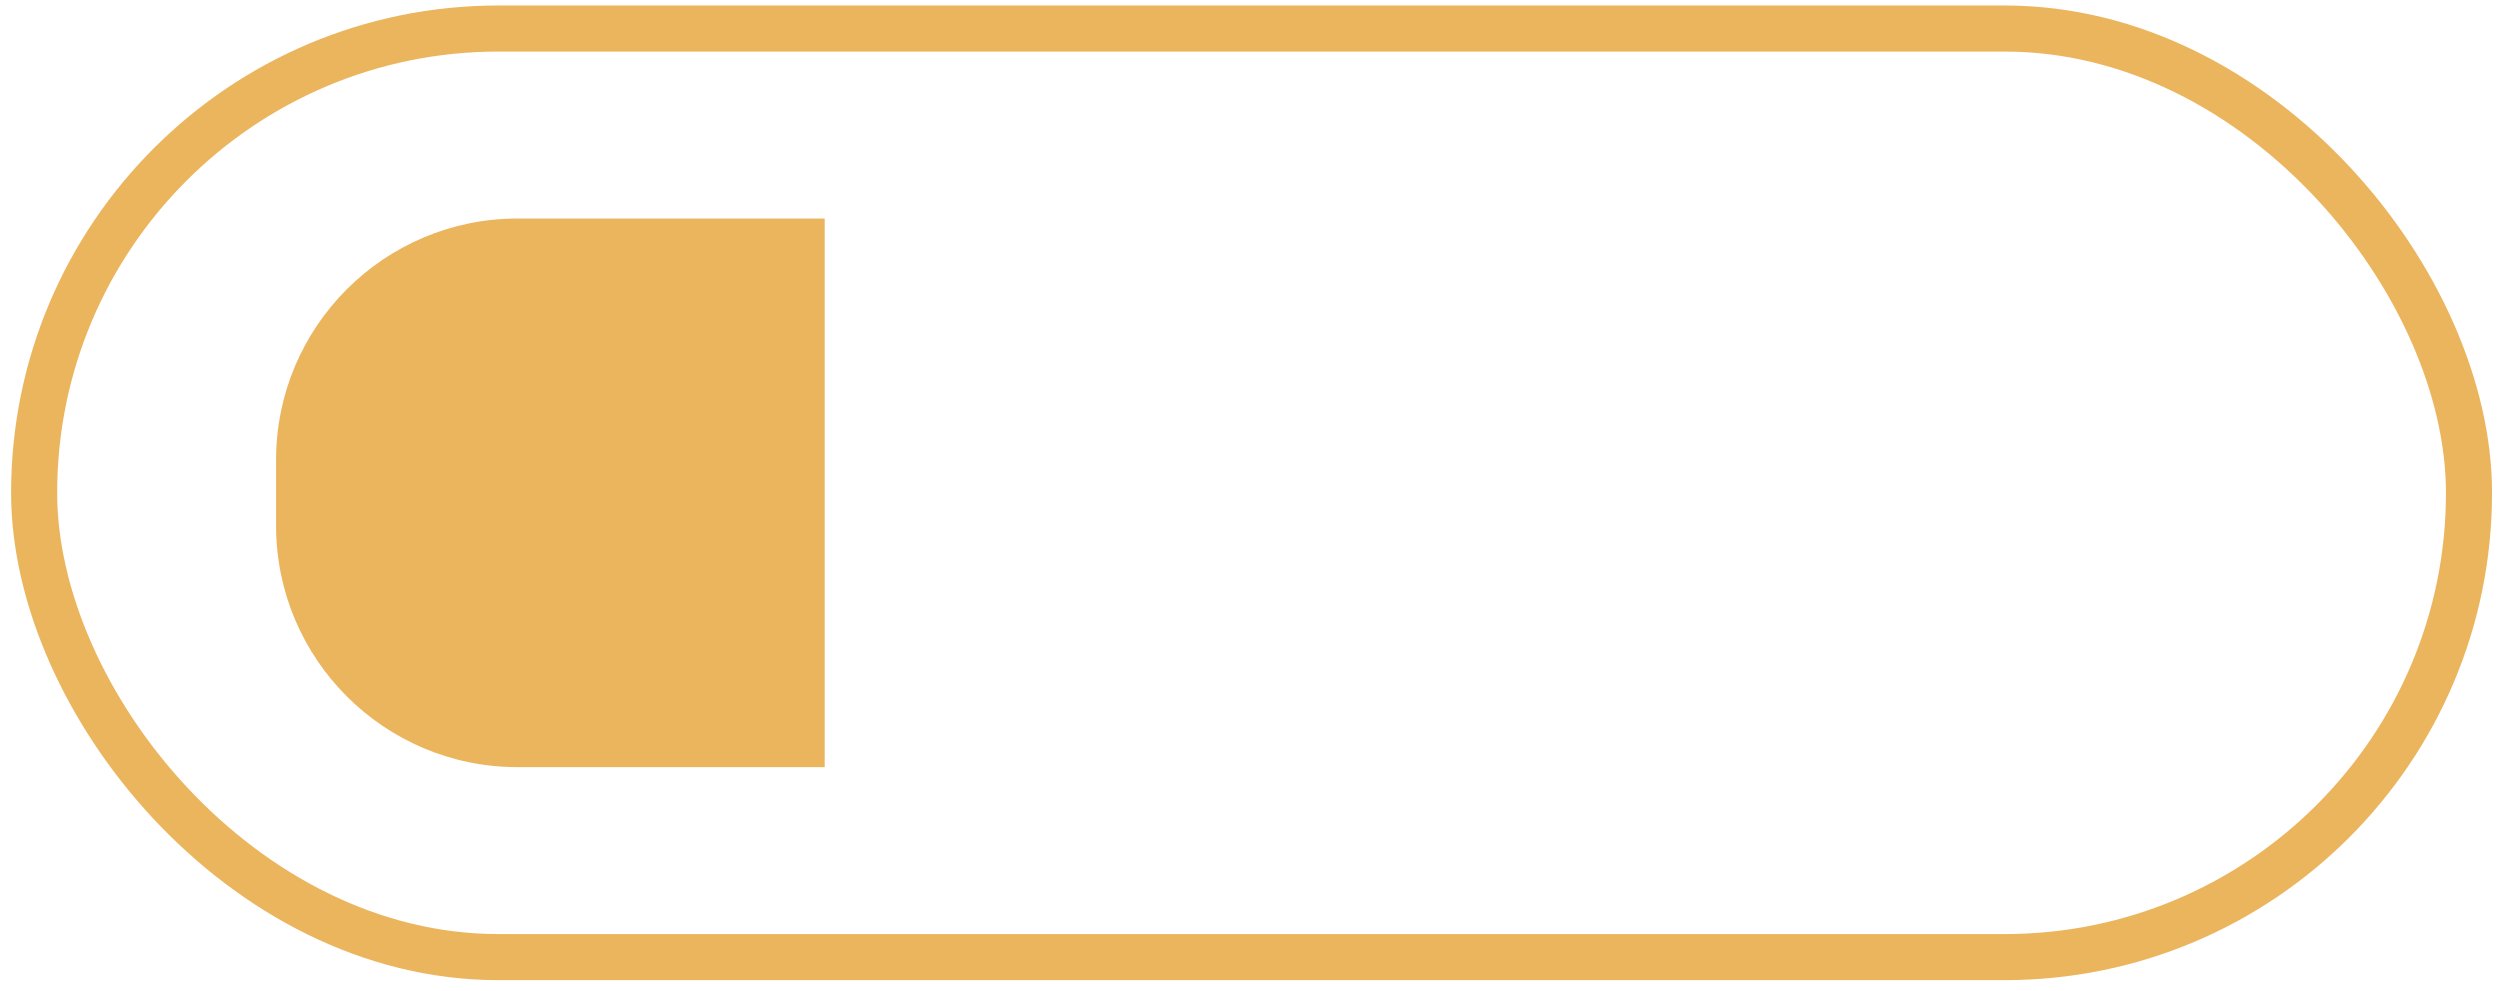 <?xml version="1.0" encoding="UTF-8"?> <svg xmlns="http://www.w3.org/2000/svg" width="217" height="86" viewBox="0 0 217 86" fill="none"> <rect x="2.963" y="2.477" width="211.346" height="80.6" rx="40.3" stroke="#EBB55E" stroke-width="4"></rect> <path d="M23.962 39.933C23.962 28.354 33.349 18.967 44.928 18.967H71.583V66.588H44.928C33.349 66.588 23.962 57.202 23.962 45.622V39.933Z" fill="#EBB55E"></path> </svg> 